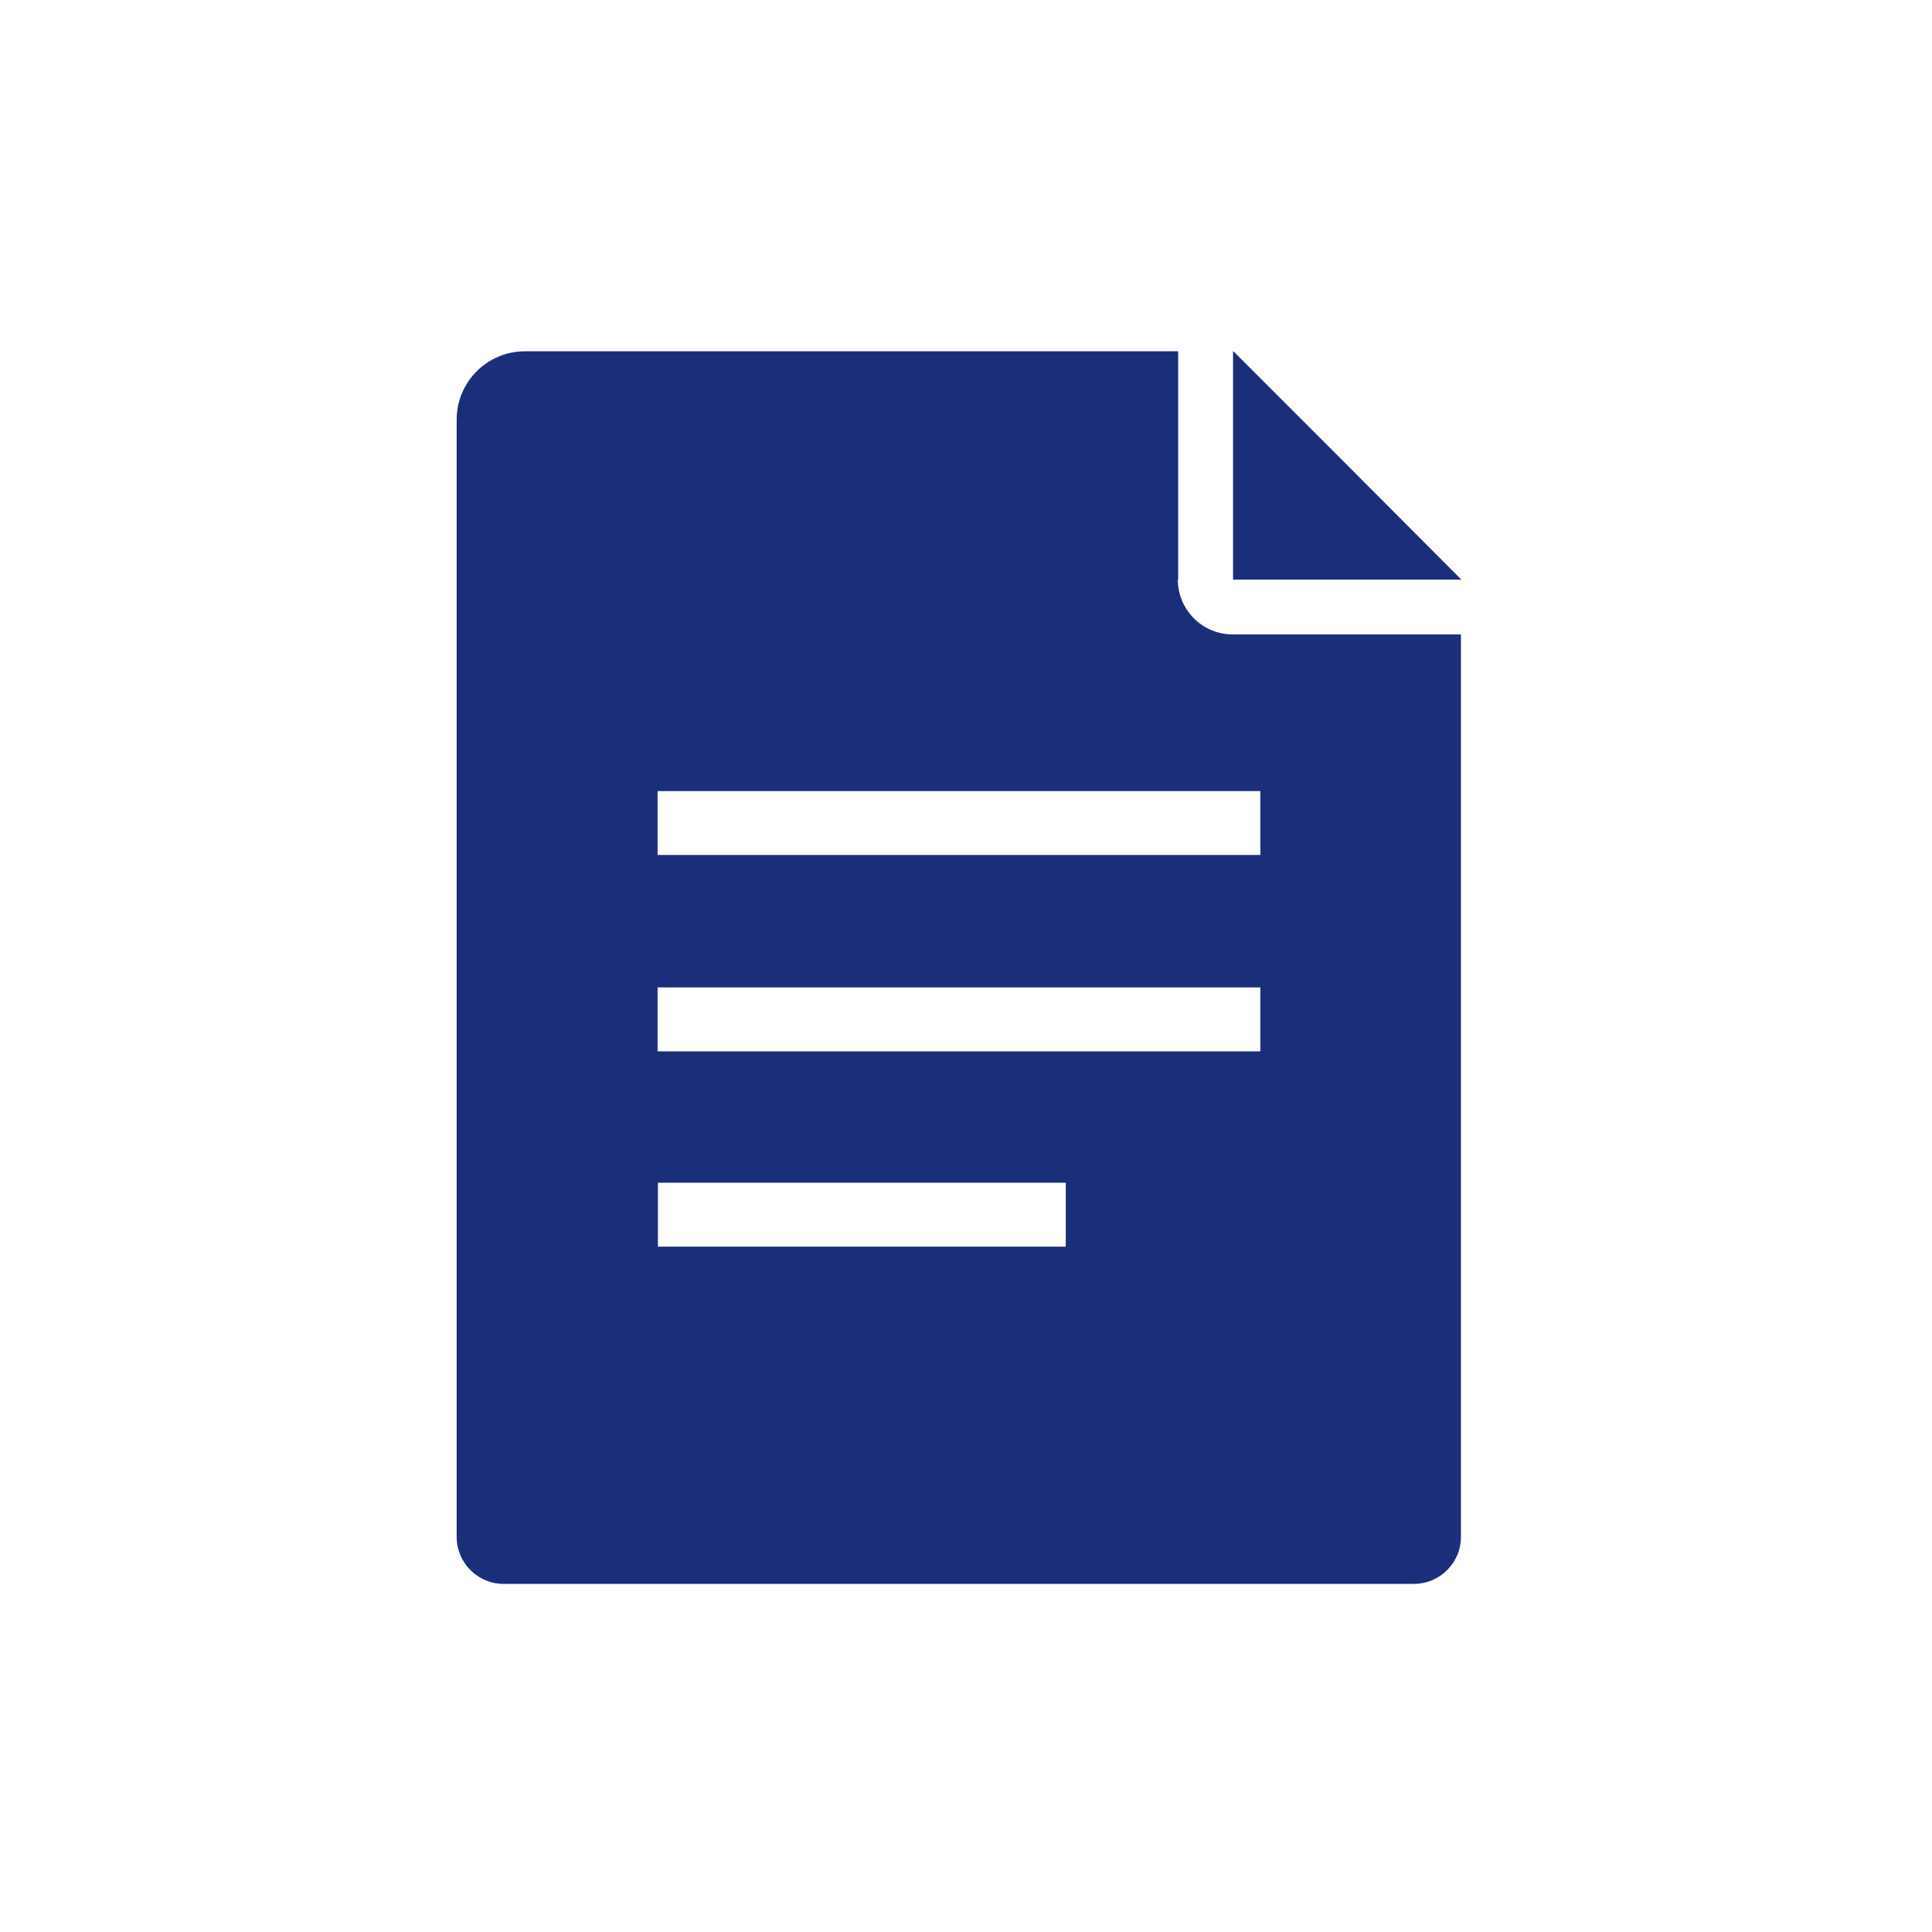 <svg width="55" height="55" viewBox="0 0 55 55" fill="none" xmlns="http://www.w3.org/2000/svg">
<path d="M33.54 16.5V10H14.95C13.87 10 13 10.87 13 11.95V43.75C13 44.49 13.6 45.09 14.34 45.09H40.25C40.99 45.09 41.59 44.49 41.59 43.75V18.06H35.09C34.23 18.06 33.53 17.36 33.53 16.5H33.54ZM30.34 35.49H18.73V33.67H30.34V35.49ZM35.88 29.93H18.72V28.11H35.88V29.93ZM35.88 24.34H18.72V22.52H35.88V24.34Z" fill="#1B2E7A"/>
<path d="M37.802 12.69L35.112 10V10.01L35.102 10V16.5H41.602L37.802 12.69Z" fill="#1B2E7A"/>
</svg>
